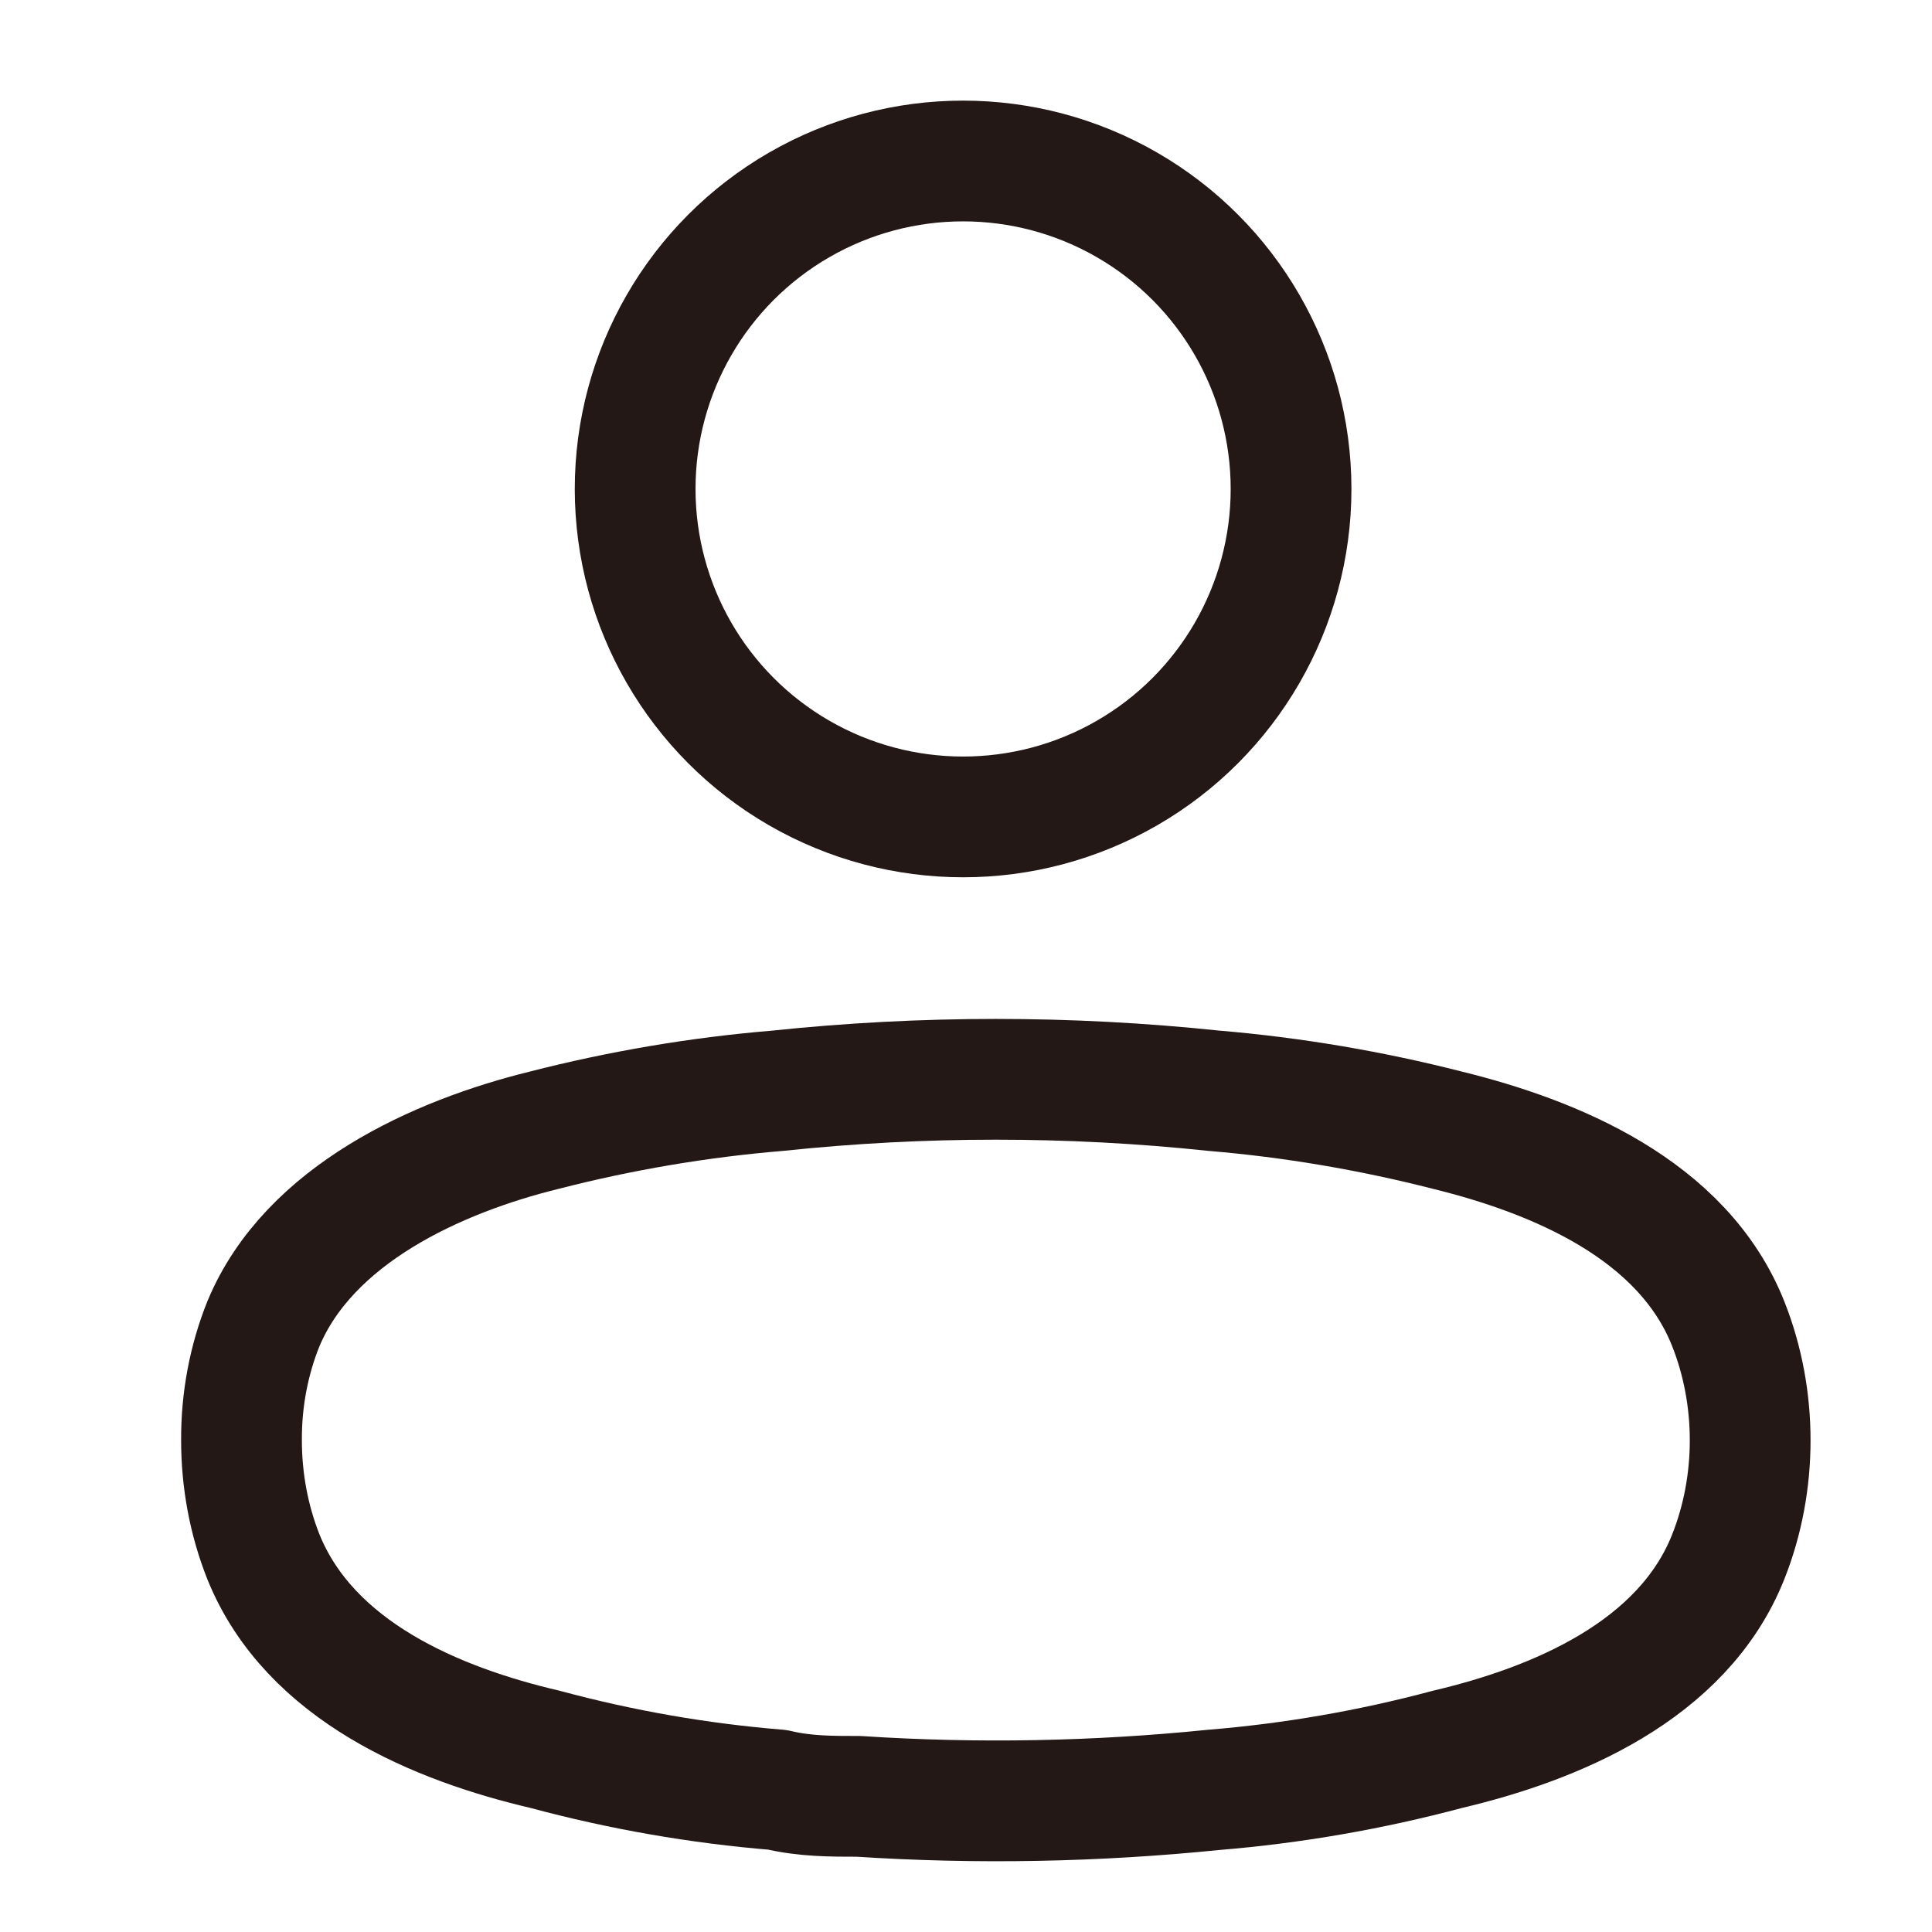 <svg width="24" height="24" viewBox="0 0 24 24" fill="none" xmlns="http://www.w3.org/2000/svg">
<g id="Iconly/Light/Profile">
<g id="Profile">
<g id="Group 788291">
<circle id="Ellipse_736" cx="11.964" cy="6.074" r="4.074" stroke="#231815" stroke-width="1.5" stroke-linecap="round" stroke-linejoin="round"/>
<path id="Path_33945" fill-rule="evenodd" clip-rule="evenodd" d="M3 17.885C2.998 17.387 3.091 16.894 3.272 16.445C3.838 15.086 5.435 14.366 6.76 14.04C7.715 13.795 8.684 13.631 9.658 13.55C11.463 13.36 13.278 13.36 15.082 13.55C16.057 13.632 17.026 13.796 17.981 14.04C19.306 14.366 20.903 15.018 21.469 16.445C21.832 17.361 21.832 18.424 21.469 19.339C20.903 20.766 19.306 21.419 17.981 21.731C17.027 21.986 16.058 22.154 15.082 22.234C13.614 22.383 12.138 22.411 10.666 22.315C10.326 22.315 9.998 22.315 9.658 22.234C8.687 22.155 7.721 21.987 6.771 21.731C5.435 21.419 3.849 20.766 3.272 19.339C3.092 18.885 2.999 18.388 3 17.885Z" stroke="#231815" stroke-width="1.5" stroke-linecap="round" stroke-linejoin="round"/>
</g>
</g>
</g>
</svg>
